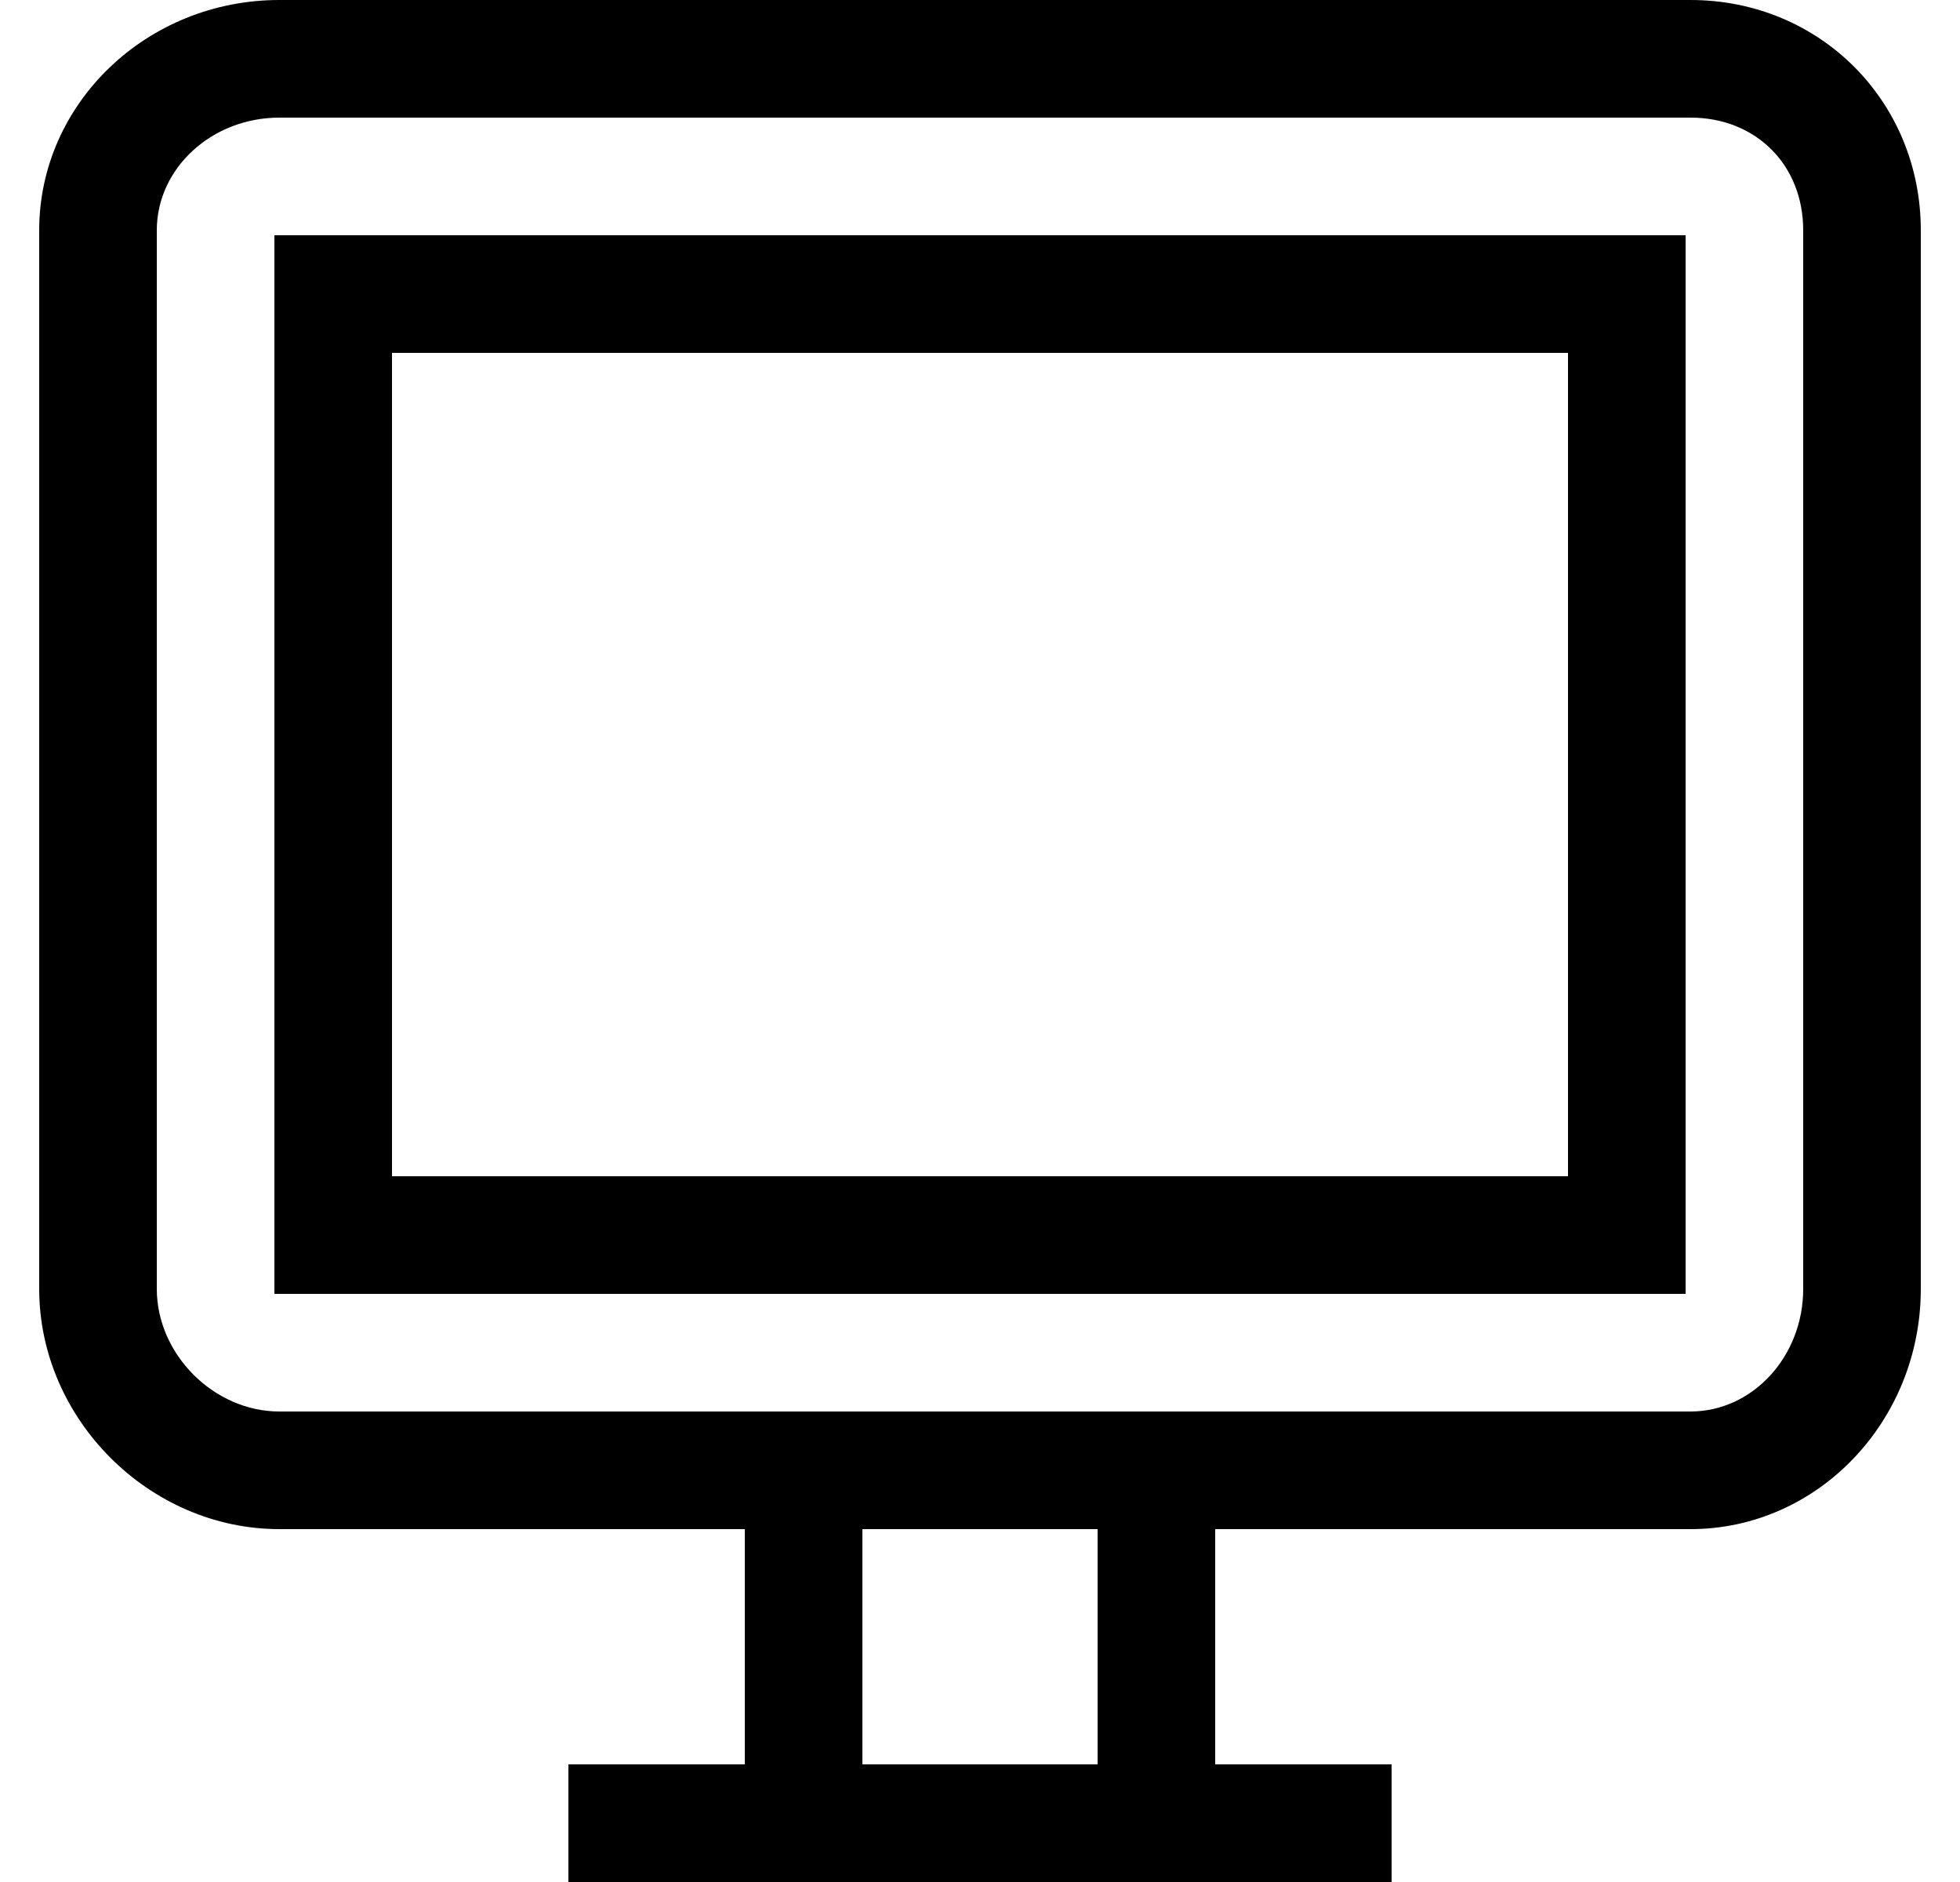 <svg width="25" height="24" viewBox="0 0 25 24" fill="none" xmlns="http://www.w3.org/2000/svg">
<path d="M21.563 0H3.563C1.874 0 0.5 1.317 0.5 2.937V16.437C0.5 18.096 1.904 19.5 3.563 19.5H9.5V22.5H7.25V24H17.75V22.5H15.5V19.5H21.563C23.183 19.5 24.5 18.126 24.5 16.437V2.937C24.5 1.29 23.21 0 21.563 0ZM14 22.5H11V19.5H14V22.5ZM23 16.437C23 17.298 22.355 18 21.563 18H3.563C2.729 18 2 17.271 2 16.437V2.937C2 2.145 2.702 1.5 3.563 1.5H21.563C22.397 1.5 23 2.103 23 2.937V16.437Z" fill="black"/>
<path d="M3.5 16.5H21.5V3H3.5V16.5ZM5 4.5H20V15H5V4.5Z" fill="black"/>
</svg>
